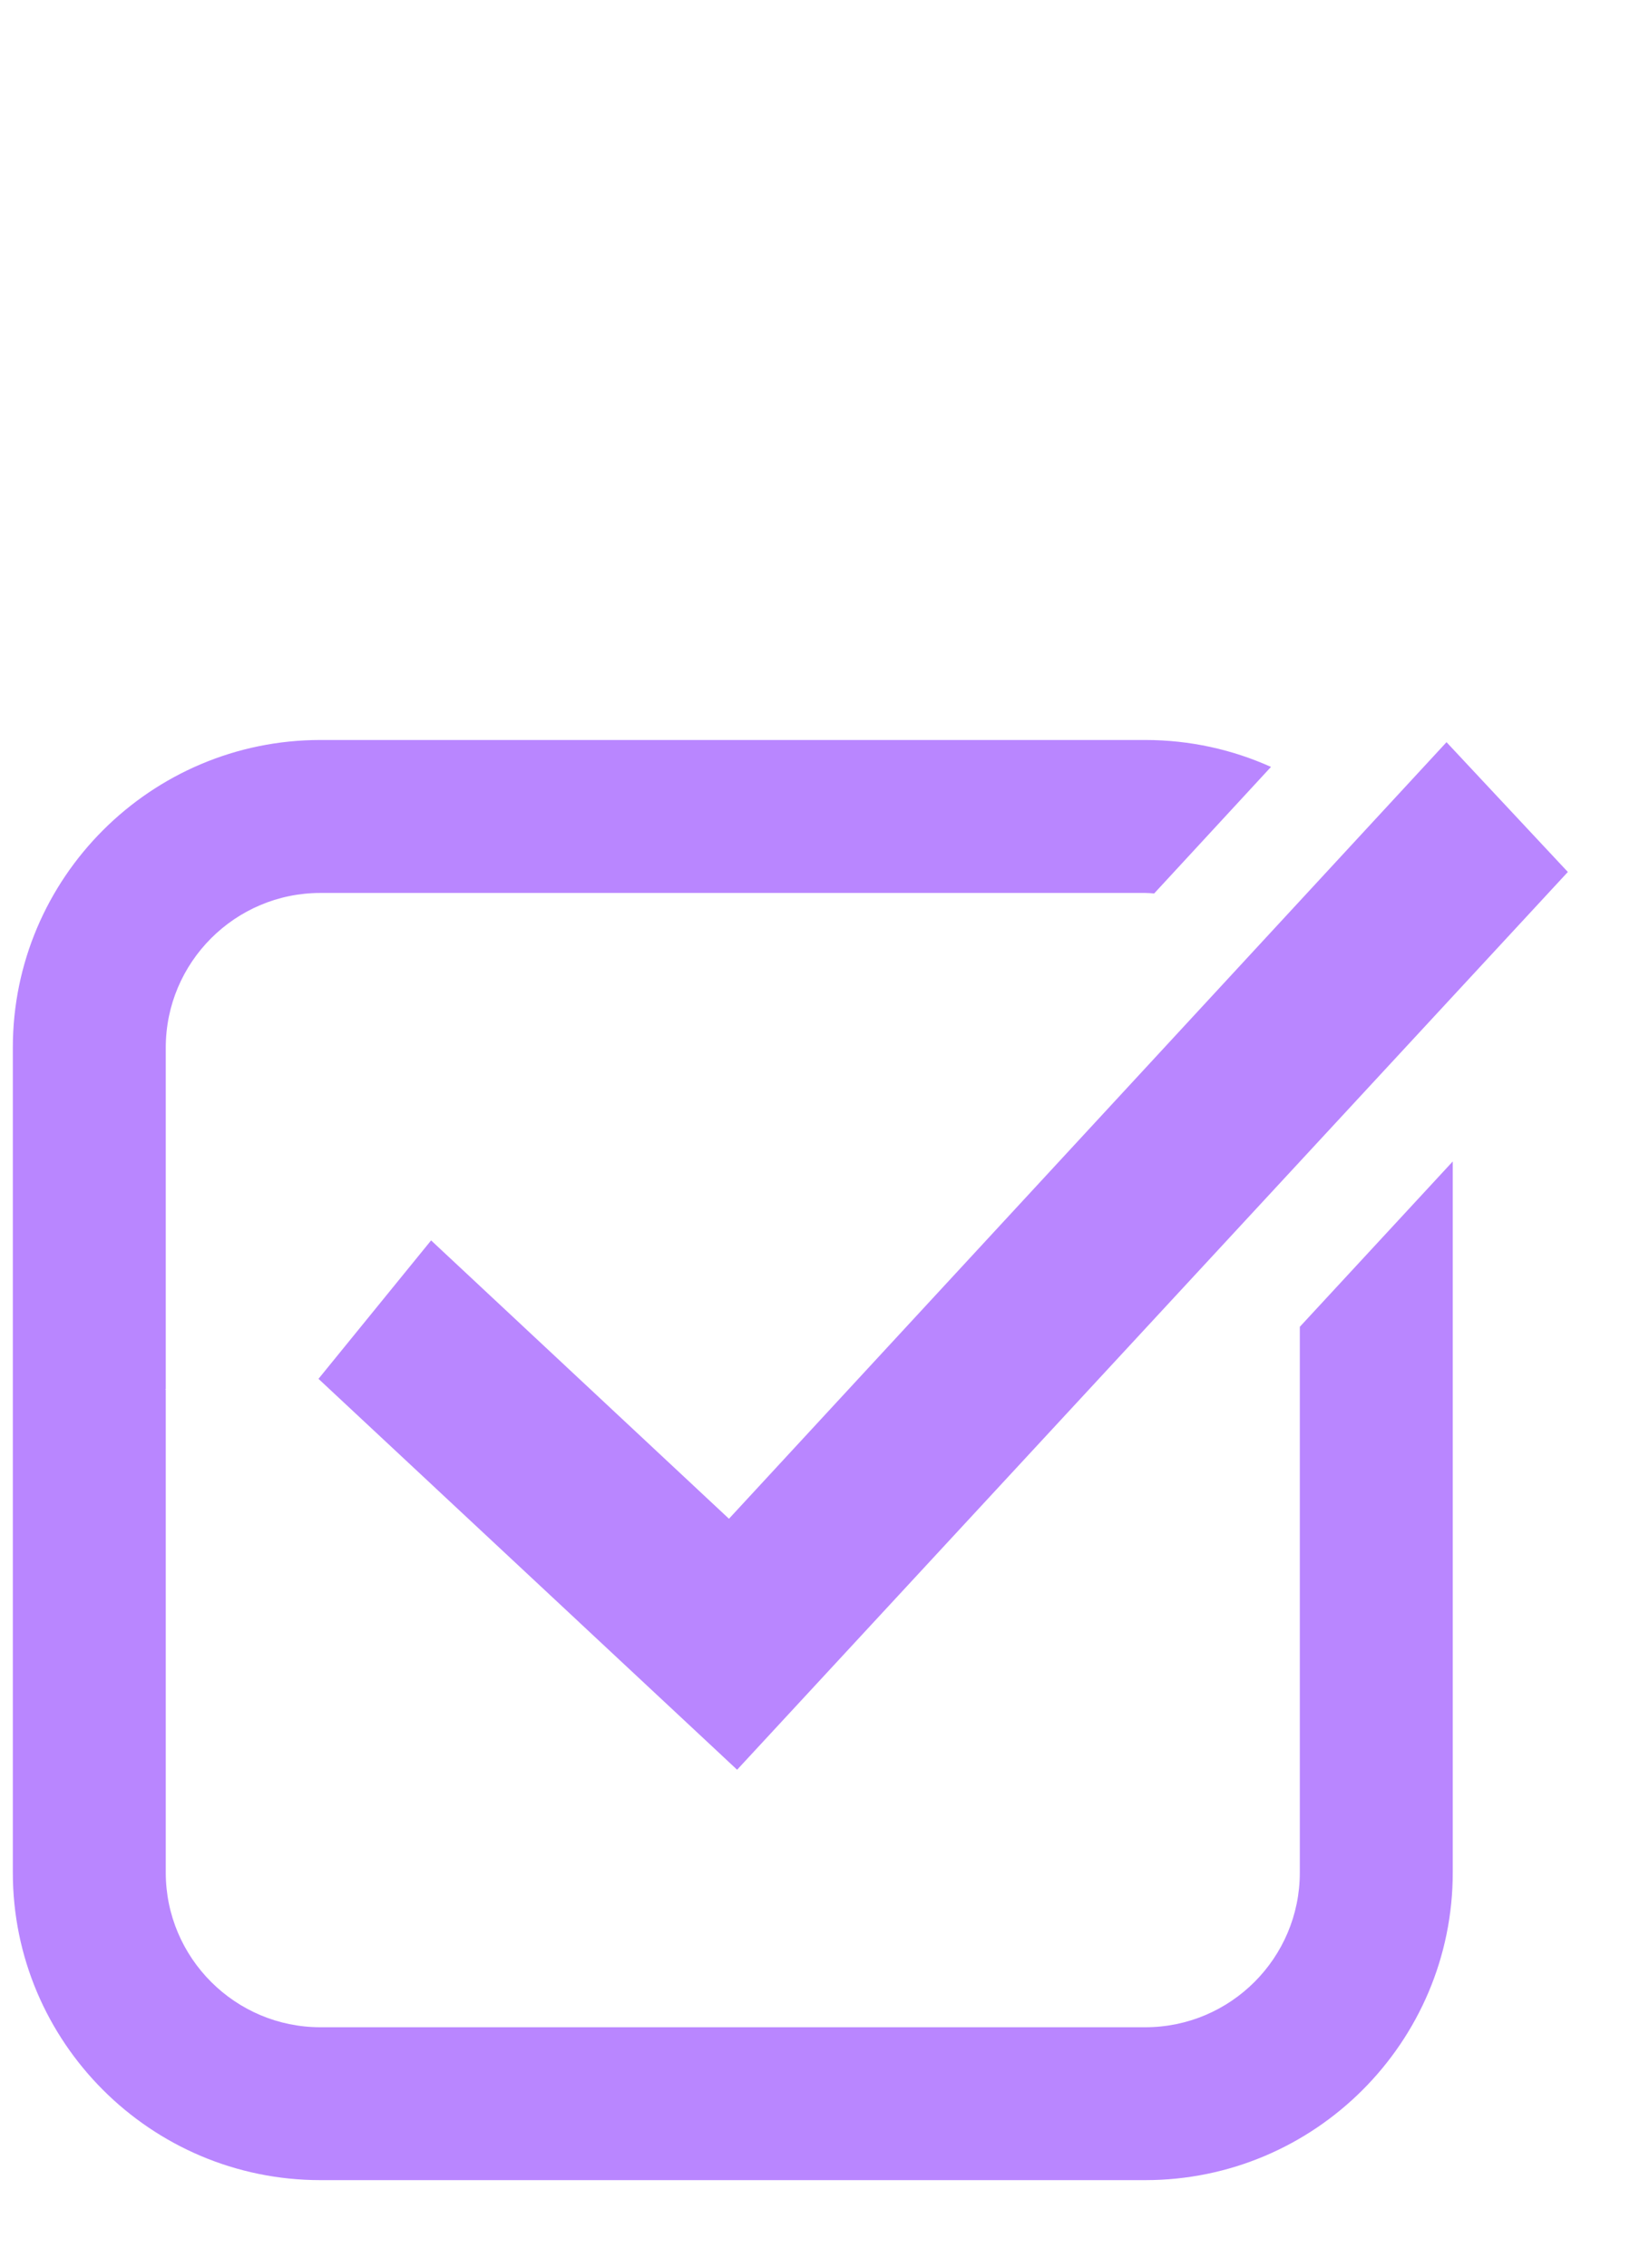 <?xml version="1.0" encoding="UTF-8"?> <svg xmlns="http://www.w3.org/2000/svg" width="23" height="32" viewBox="0 0 23 32" fill="none"><path d="M6.083 17.5L4.494 19.453L10.401 24.968L22.123 12.302L20.411 10.471L10.286 21.427L6.083 17.5Z" fill="#B986FF"></path><path d="M18.341 26.419C18.341 27.623 17.364 28.601 16.16 28.601H4.521C3.319 28.601 2.339 27.623 2.339 26.419V19.607L2.334 19.602L2.339 19.595V14.78C2.339 13.578 3.316 12.598 4.521 12.598H16.16C16.201 12.598 16.245 12.602 16.286 12.605L17.934 10.82C17.393 10.576 16.791 10.44 16.16 10.44H4.521C2.129 10.44 0.181 12.386 0.181 14.78V26.419C0.181 28.813 2.129 30.758 4.521 30.758H16.16C18.554 30.758 20.499 28.81 20.499 26.419V16.386L18.341 18.719V26.419Z" fill="#B986FF"></path></svg> 